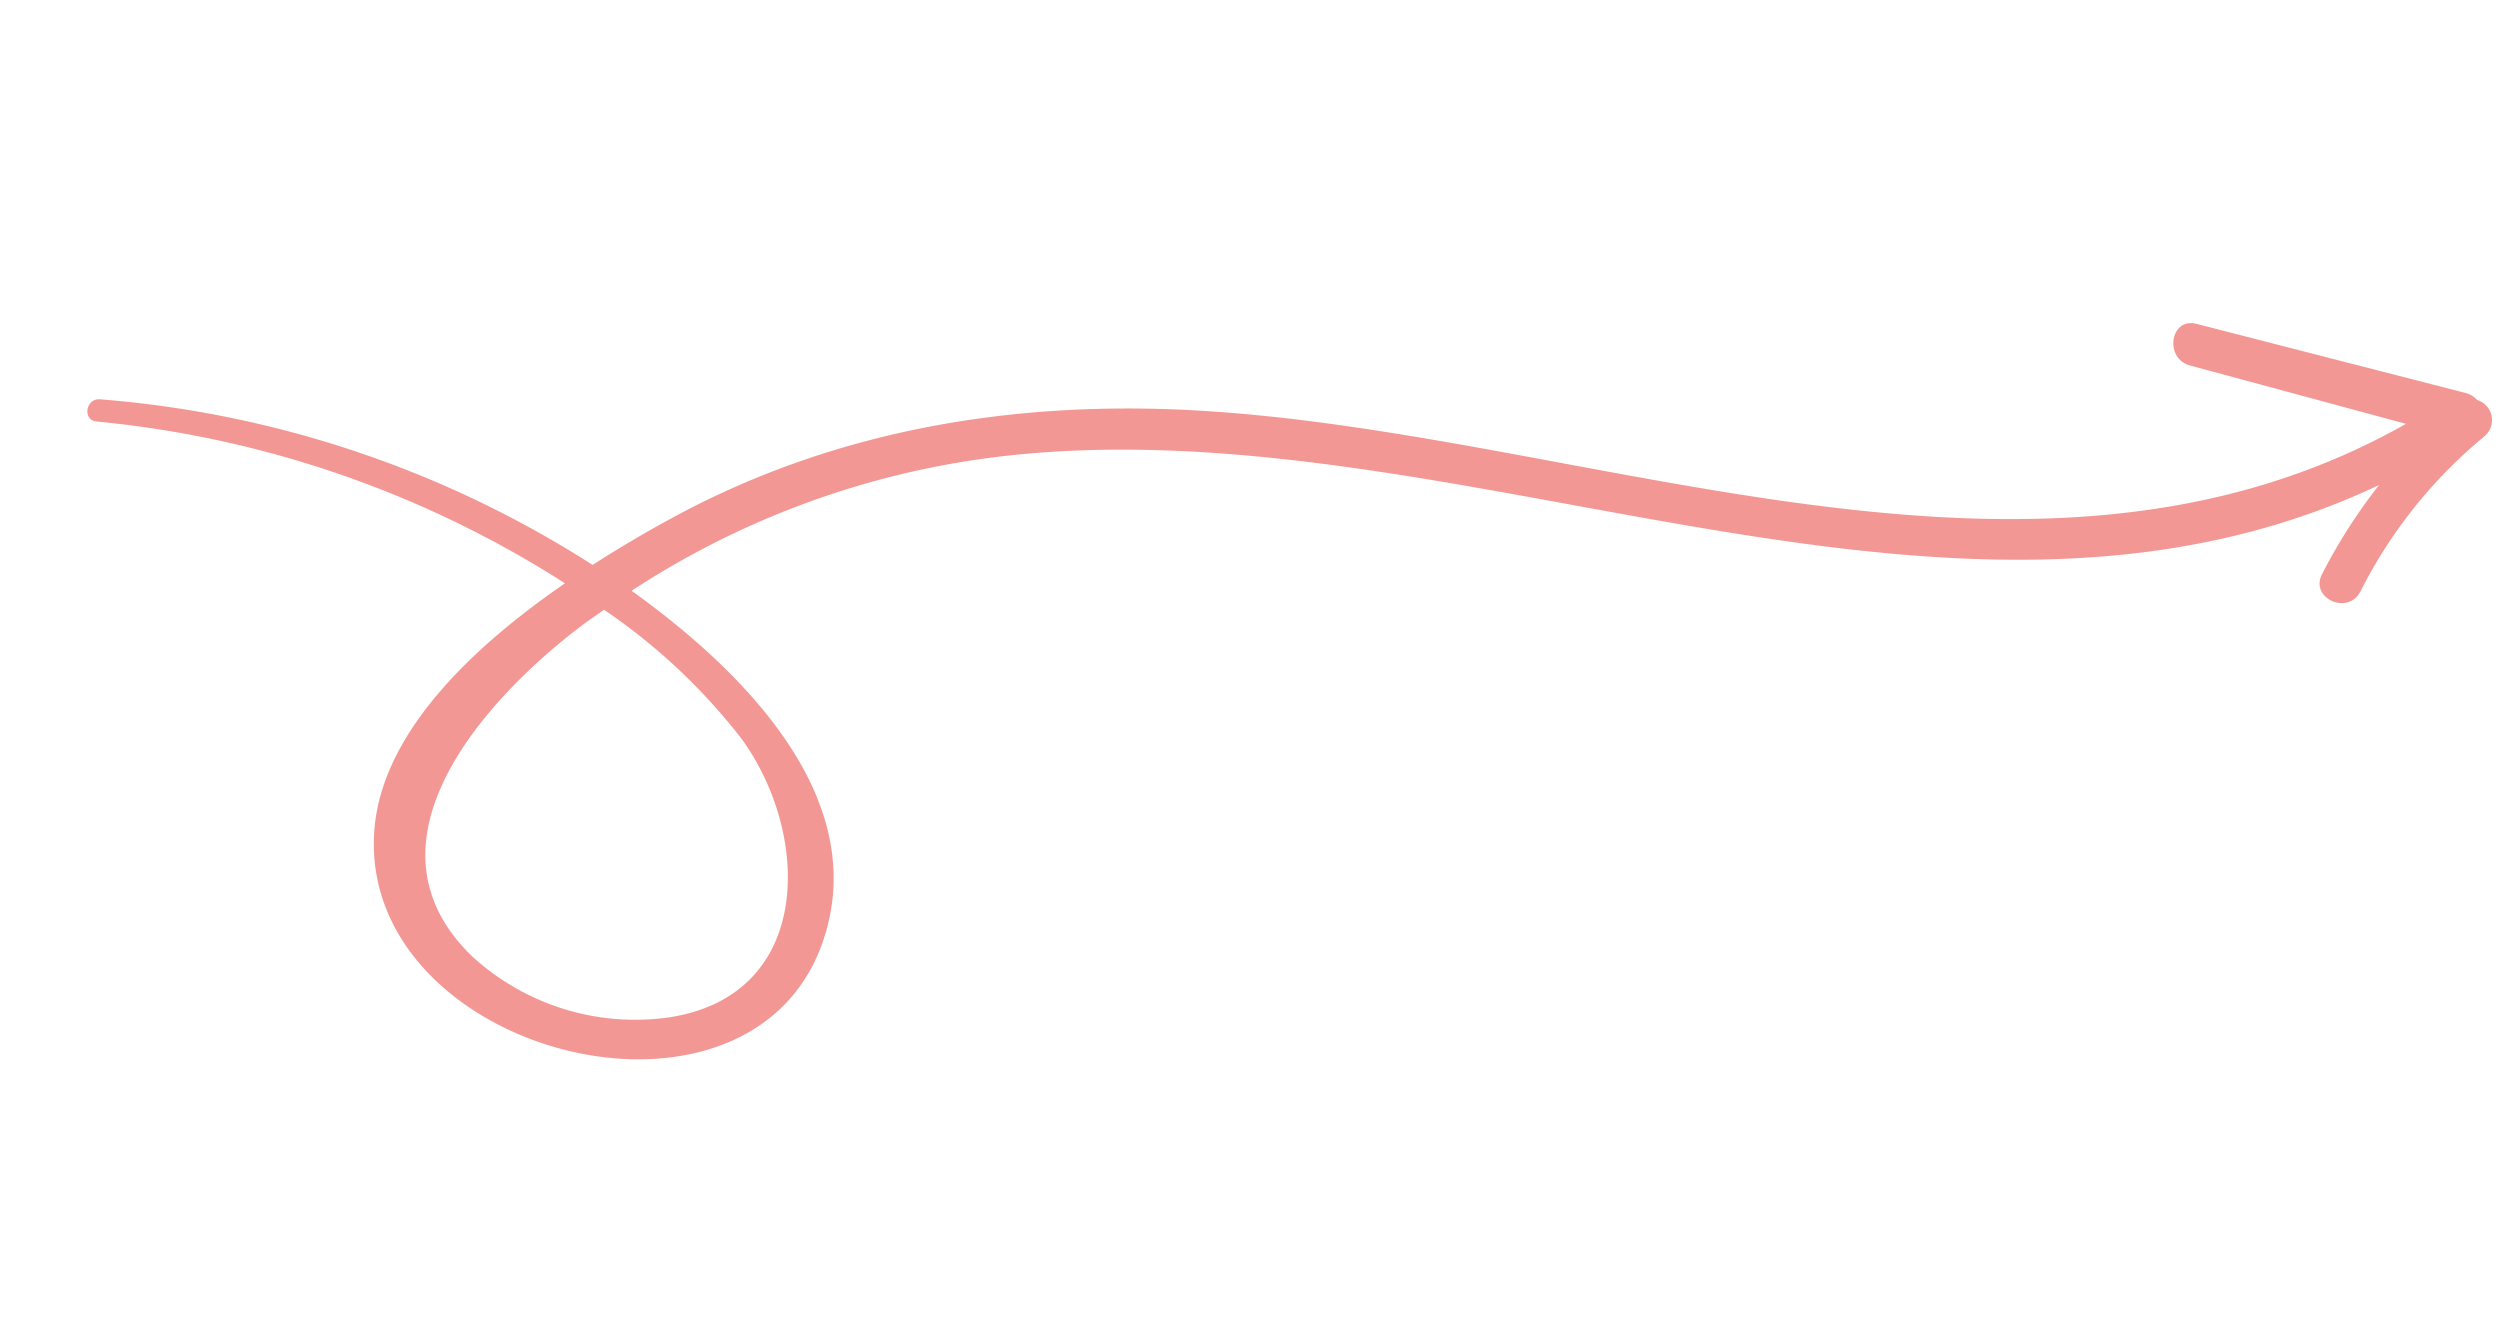 <svg xmlns="http://www.w3.org/2000/svg" xmlns:xlink="http://www.w3.org/1999/xlink" width="207.682" height="110.784" viewBox="0 0 207.682 110.784">
  <defs>
    <clipPath id="clip-path">
      <rect id="Rectangle_17410" data-name="Rectangle 17410" width="197.459" height="80.891" fill="#f29794"/>
    </clipPath>
  </defs>
  <g id="Groupe_45098" data-name="Groupe 45098" transform="translate(12.654) rotate(9)">
    <g id="Groupe_45097" data-name="Groupe 45097" transform="translate(0 0)" clip-path="url(#clip-path)">
      <path id="Tracé_499707" data-name="Tracé 499707" d="M196.977,5.544a40.054,40.054,0,0,0-8.119,14.3c-.7,2.128-4.08,1.215-3.372-.93a46.045,46.045,0,0,1,3.524-8.06C155.679,33.613,110.992,15.6,73.962,26.889A71.214,71.214,0,0,0,47,42.245c9.176,4.6,21.357,12.895,20.462,24.647-1.55,20.321-36.732,17.394-38.445-1.535-.739-8.191,5.73-16.5,12.421-22.86A87.588,87.588,0,0,0,.9,35.308c-1.2.062-1.188-1.781,0-1.866a88.777,88.777,0,0,1,42.567,7.187c2-1.784,3.963-3.386,5.689-4.719C61.291,26.515,75.6,21.7,90.767,20.133c32.826-3.384,71.762,7.555,99.656-14.646l-18.49-1.981c-2.208-.236-2.253-3.709,0-3.5q11.5,1.088,23,2.178a1.945,1.945,0,0,1,1.014.421,1.751,1.751,0,0,1,1.028,2.935M38.688,74.322a20.034,20.034,0,0,0,16.953,2.43c11.6-3.709,9.254-16.949,2.213-23.884a49.9,49.9,0,0,0-12.867-8.71c-.595.583-1.205,1.151-1.781,1.753-6.931,7.272-15.637,20.666-4.519,28.411" transform="translate(0 0.001)" fill="#f29794"/>
    </g>
  </g>
</svg>
